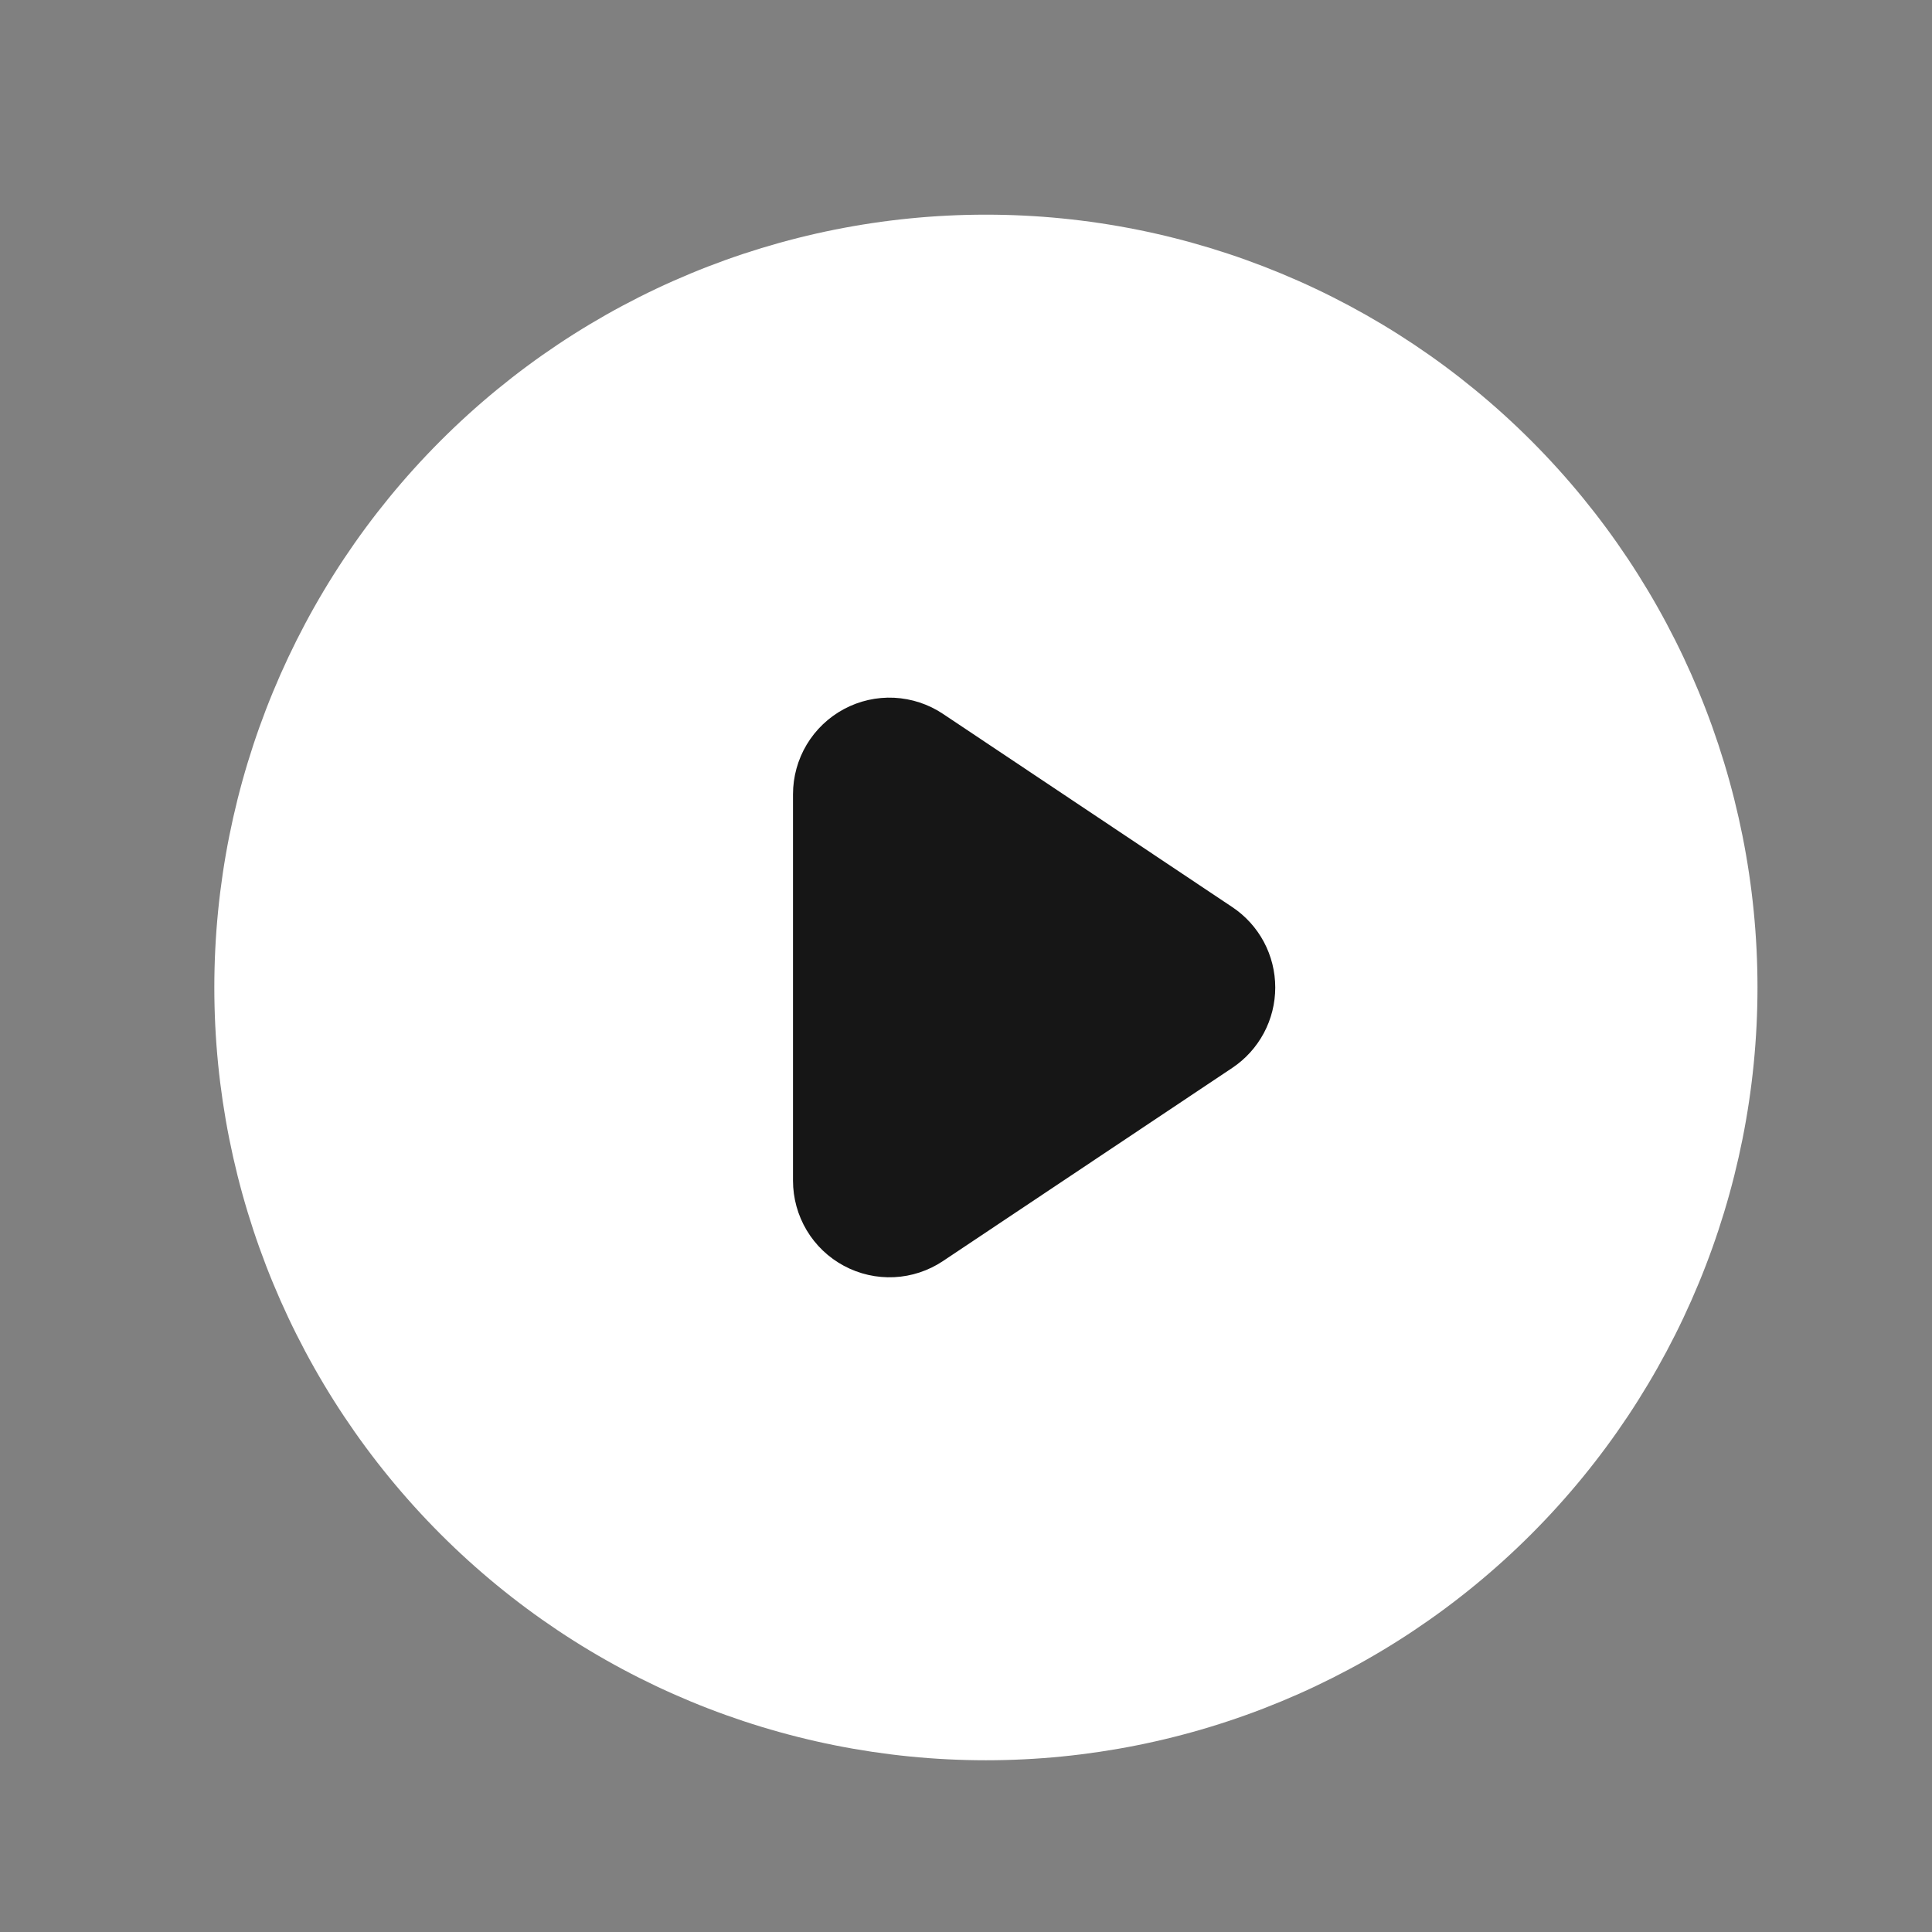 <svg width="46" height="46" viewBox="0 0 46 46" fill="none" xmlns="http://www.w3.org/2000/svg">
<rect x="0" y="0" width="46" height="46" fill="#808080" stroke="none"/>
<rect x="14.41" y="13.855" width="17.735" height="19.398" fill="#161616"/>
<path fill-rule="evenodd" clip-rule="evenodd" d="M23.474 41.911C28.346 41.911 33.019 39.972 36.464 36.522C39.909 33.071 41.845 28.391 41.845 23.511C41.845 18.631 39.909 13.951 36.464 10.5C33.019 7.05 28.346 5.111 23.474 5.111C18.602 5.111 13.929 7.05 10.484 10.5C7.039 13.951 5.103 18.631 5.103 23.511C5.103 28.391 7.039 33.071 10.484 36.522C13.929 39.972 18.602 41.911 23.474 41.911ZM22.452 16.997C22.106 16.766 21.704 16.634 21.289 16.613C20.874 16.593 20.461 16.686 20.094 16.883C19.728 17.079 19.421 17.372 19.207 17.729C18.994 18.086 18.881 18.495 18.881 18.911V28.111C18.881 28.527 18.994 28.936 19.207 29.293C19.421 29.651 19.728 29.943 20.094 30.139C20.461 30.336 20.874 30.429 21.289 30.409C21.704 30.389 22.106 30.256 22.452 30.025L29.341 25.425C29.656 25.215 29.913 24.93 30.092 24.596C30.27 24.262 30.363 23.89 30.363 23.511C30.363 23.133 30.27 22.76 30.092 22.426C29.913 22.092 29.656 21.808 29.341 21.598L22.452 16.997Z" fill="white"/>
</svg>
